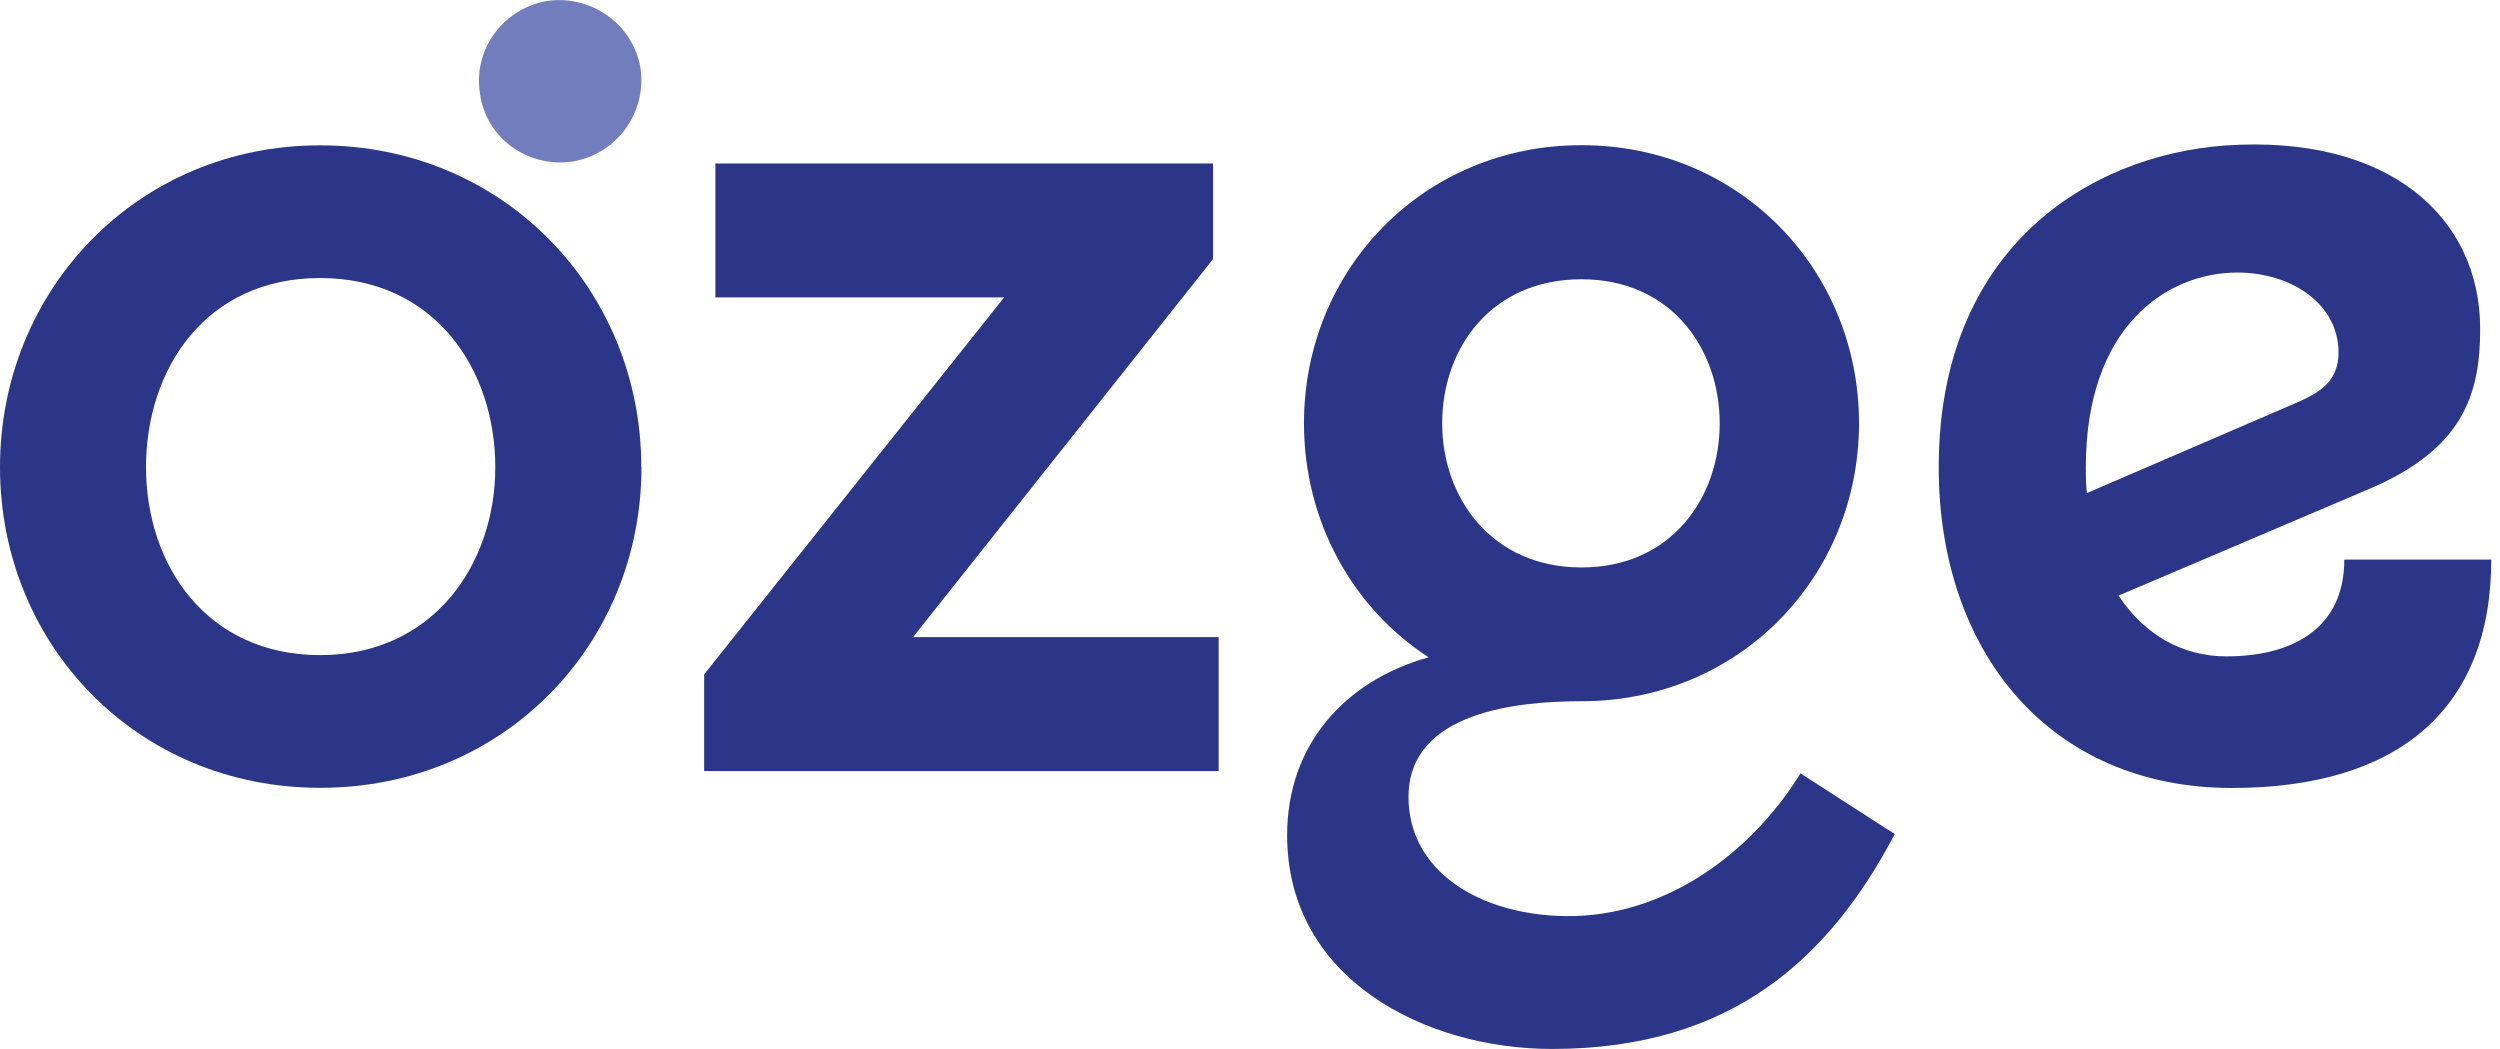 <?xml version="1.0" encoding="utf-8"?>
<svg xmlns="http://www.w3.org/2000/svg" fill="none" height="100%" overflow="visible" preserveAspectRatio="none" style="display: block;" viewBox="0 0 143 60" width="100%">
<g clip-path="url(#clip0_0_5429)" id="ozge-Logo">
<g id="Layer 1">
<g id="Group">
<path d="M27.492 5.551C26.974 2.977 28.652 0.599 31.15 0.08C33.657 -0.367 36.093 1.243 36.611 3.746C37.057 6.257 35.451 8.698 32.881 9.216C30.374 9.663 27.938 8.054 27.483 5.551H27.492Z" fill="#717DBC" id="Vector"/>
<g id="Group_2">
<path d="M36.691 26.719C36.691 36.83 28.848 45.063 18.319 45.063C7.79 45.063 -5.72205e-06 36.83 -5.72205e-06 26.719C-5.72205e-06 16.609 7.834 8.313 18.31 8.313C28.785 8.313 36.682 16.555 36.682 26.719H36.691ZM28.331 26.719C28.331 21.123 24.859 15.903 18.31 15.903C11.761 15.903 8.352 21.114 8.352 26.719C8.352 32.324 11.823 37.473 18.31 37.473C24.797 37.473 28.331 32.262 28.331 26.719Z" fill="#2C3688" id="Vector_2"/>
<path d="M69.706 36.445V44.106H40.278V38.573L57.437 17.011H40.921V9.35H69.385V14.821L52.226 36.445H69.706Z" fill="#2C3688" id="Vector_3"/>
<path d="M102.989 44.231C100.223 48.737 95.28 52.473 89.56 52.402C84.617 52.339 80.566 49.827 80.566 45.581C80.566 40.691 86.865 40.11 90.461 40.11C99.518 40.11 106.335 32.968 106.335 24.207C106.335 15.447 99.527 8.305 90.461 8.305C81.395 8.305 74.587 15.447 74.587 24.207C74.587 29.803 77.353 34.765 81.717 37.598C76.898 38.948 73.624 42.622 73.624 47.771C73.624 56.013 81.529 60 88.784 60C99.063 60 104.658 54.788 108.379 47.709L102.98 44.231H102.989ZM90.461 15.974C95.601 15.974 98.367 19.961 98.367 24.216C98.367 28.471 95.601 32.458 90.461 32.458C85.322 32.458 82.493 28.471 82.493 24.216C82.493 19.961 85.259 15.974 90.461 15.974Z" fill="#2C3688" id="Vector_4"/>
<path d="M142.5 32.002C142.5 40.629 137.102 45.072 127.661 45.072C117.248 45.072 110.895 37.285 110.895 26.728C110.895 14.24 119.443 8.895 127.277 8.322C136.593 7.679 141.866 12.381 141.866 18.817C141.866 22.616 140.84 25.638 135.701 27.89L121.183 34.067C122.664 36.32 124.841 37.545 127.349 37.545C131.141 37.545 134.095 35.936 134.095 32.011H142.509L142.5 32.002ZM119.372 28.203L131.319 23.054C132.667 22.473 133.764 21.829 133.764 20.158C133.764 17.387 131.07 15.59 127.982 15.59C123.931 15.59 119.309 18.683 119.309 26.728C119.309 27.247 119.309 27.694 119.372 28.212V28.203Z" fill="#2C3688" id="Vector_5"/>
</g>
</g>
</g>
</g>
<defs>
<clipPath id="clip0_0_5429">
<rect fill="white" height="60" width="142.5"/>
</clipPath>
</defs>
</svg>
